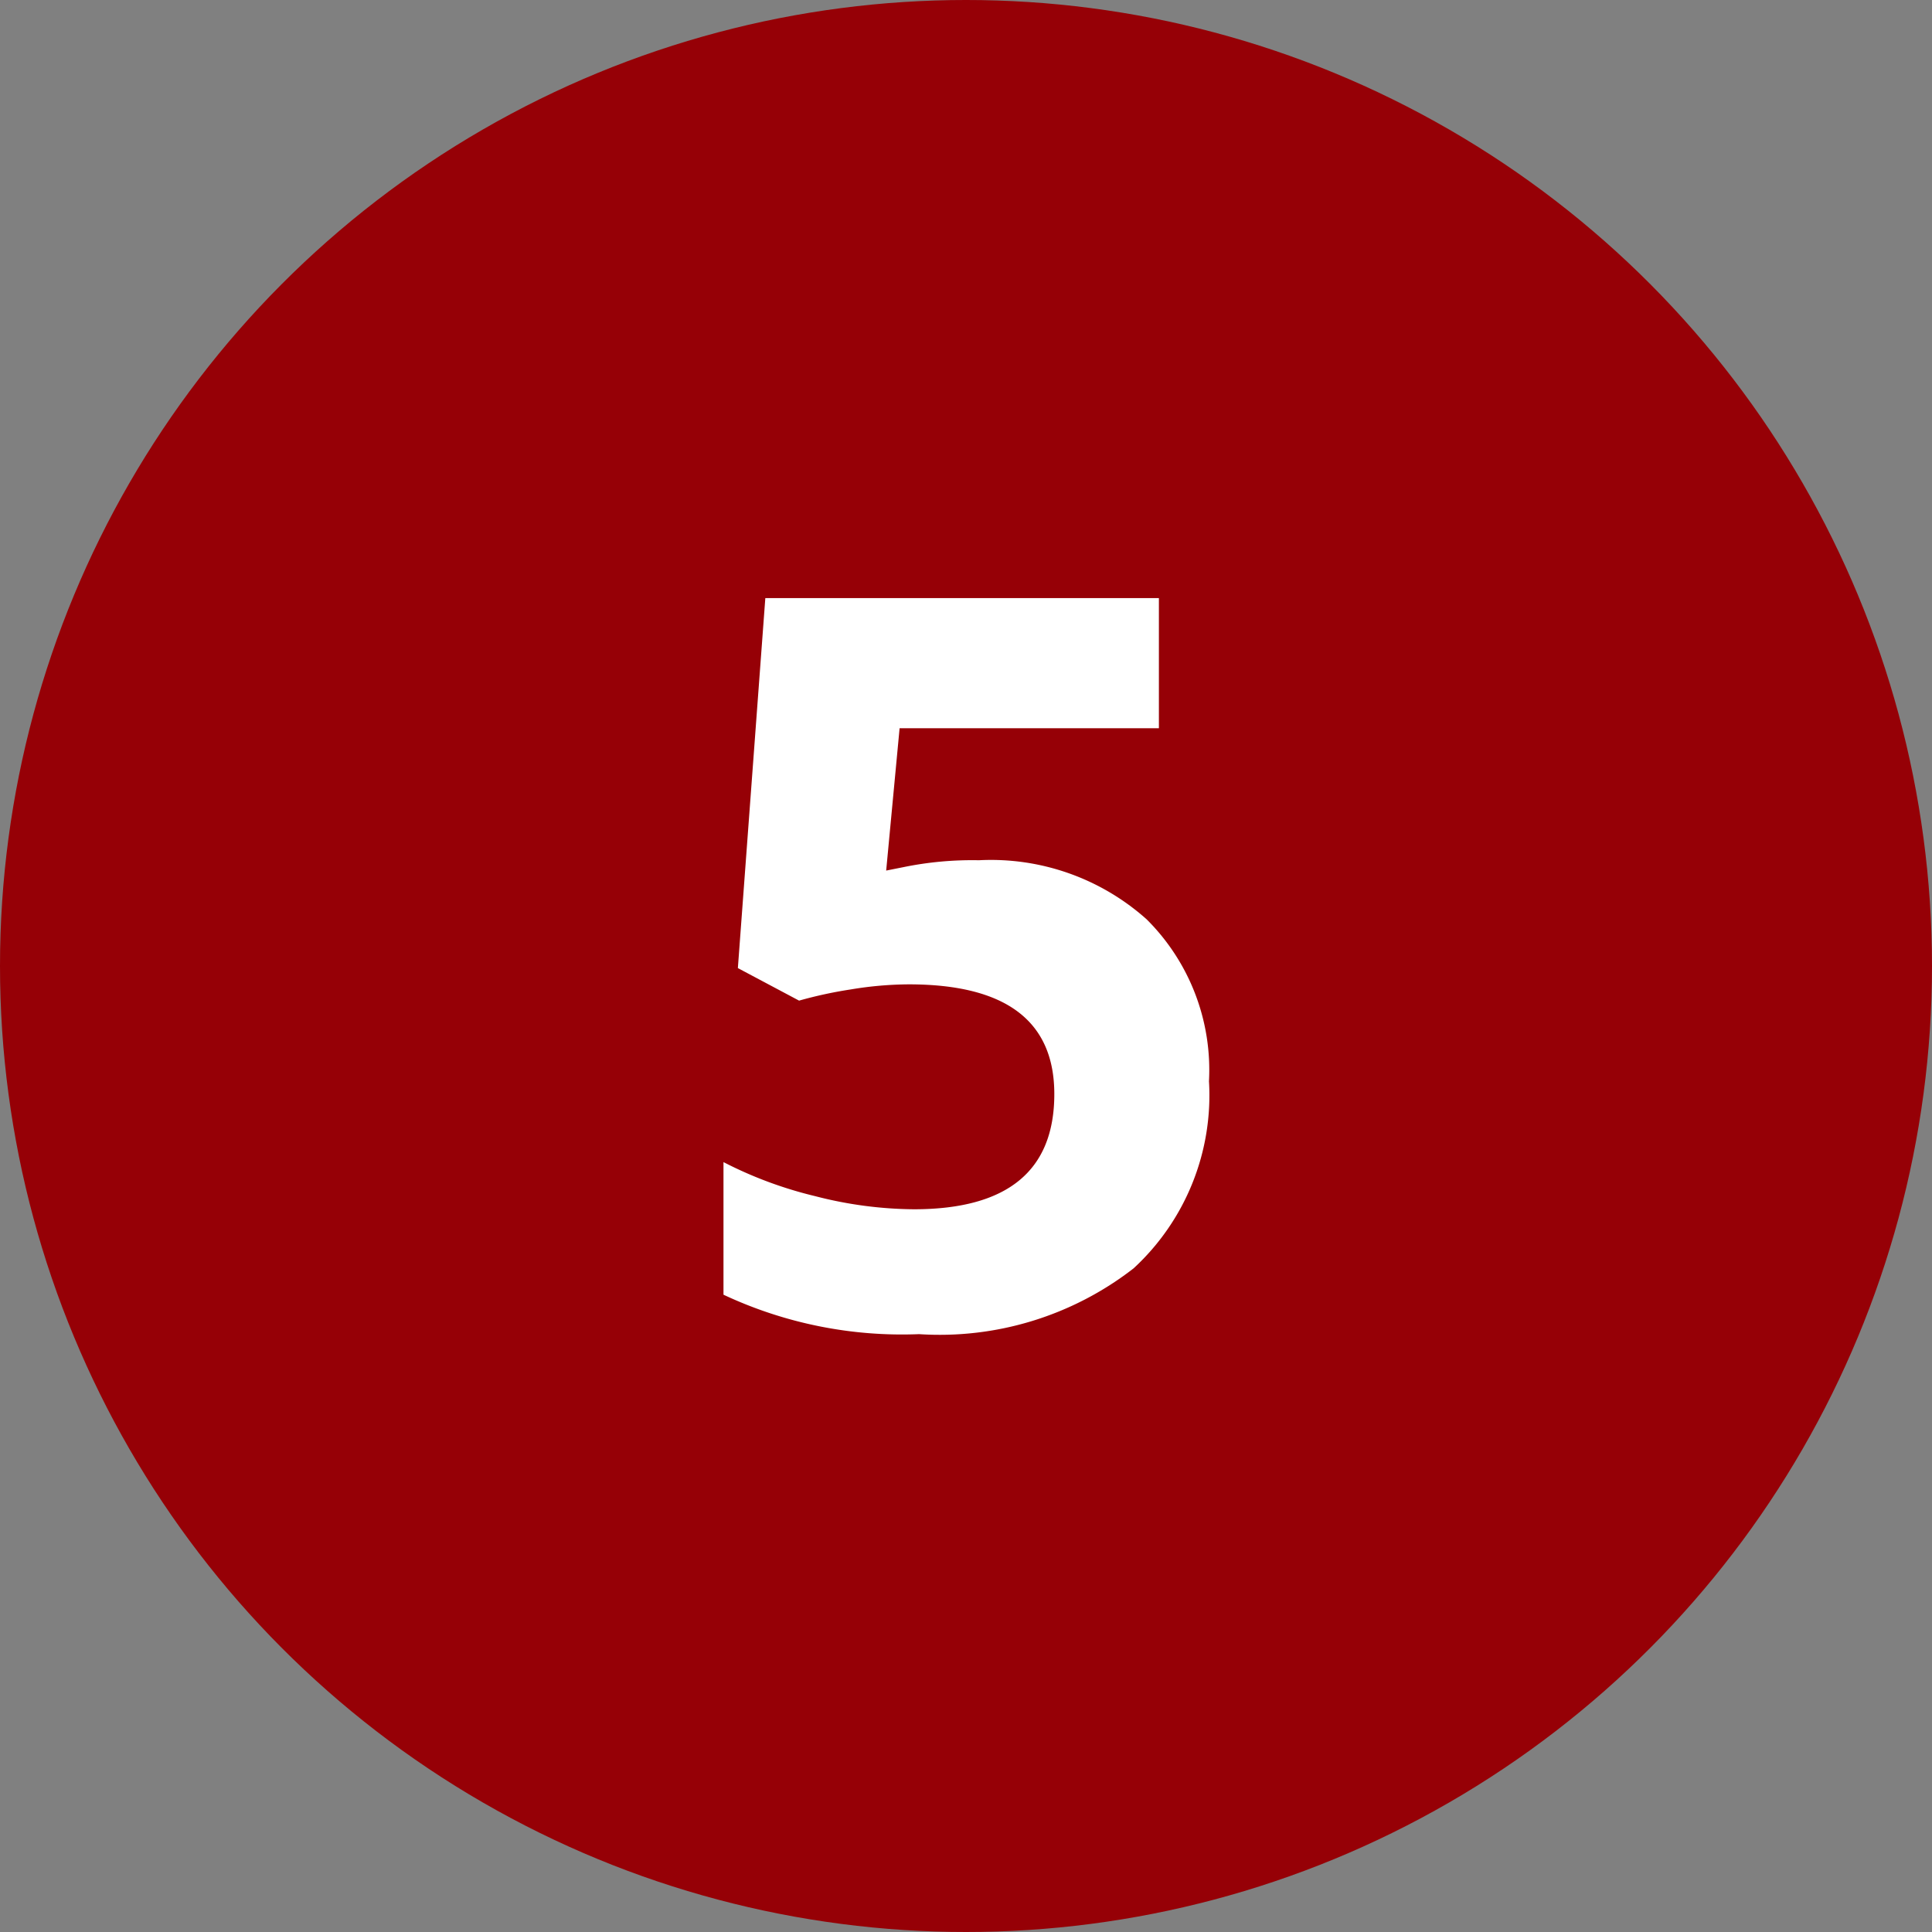 <svg xmlns="http://www.w3.org/2000/svg" width="38" height="38" viewBox="0 0 38 38"><rect x="0" y="0" width="38" height="38" fill="#808080" stroke="none"/><g id="ic-number-5" transform="translate(-271 -1534)"><circle id="Ellipse_1" data-name="Ellipse 1" cx="19" cy="19" r="19" transform="translate(271 1534)" fill="#960006"></circle><path id="Path_24671" data-name="Path 24671" d="M6-9.121a4.593,4.593,0,0,1,3.3,1.162,4.177,4.177,0,0,1,1.226,3.184A4.628,4.628,0,0,1,9.043-1.094,6.216,6.216,0,0,1,4.824.2,8.263,8.263,0,0,1,.977-.576V-3.184a7.987,7.987,0,0,0,1.8.669,7.95,7.95,0,0,0,1.943.259q2.764,0,2.764-2.266,0-2.158-2.861-2.158a7.1,7.1,0,0,0-1.143.1,8.36,8.36,0,0,0-1.016.22L1.26-7,1.8-14.277H9.541v2.559h-5.1l-.264,2.8.342-.068A6.722,6.722,0,0,1,6-9.121Z" transform="translate(284.253 1560.041)" fill="#fff"></path></g></svg>